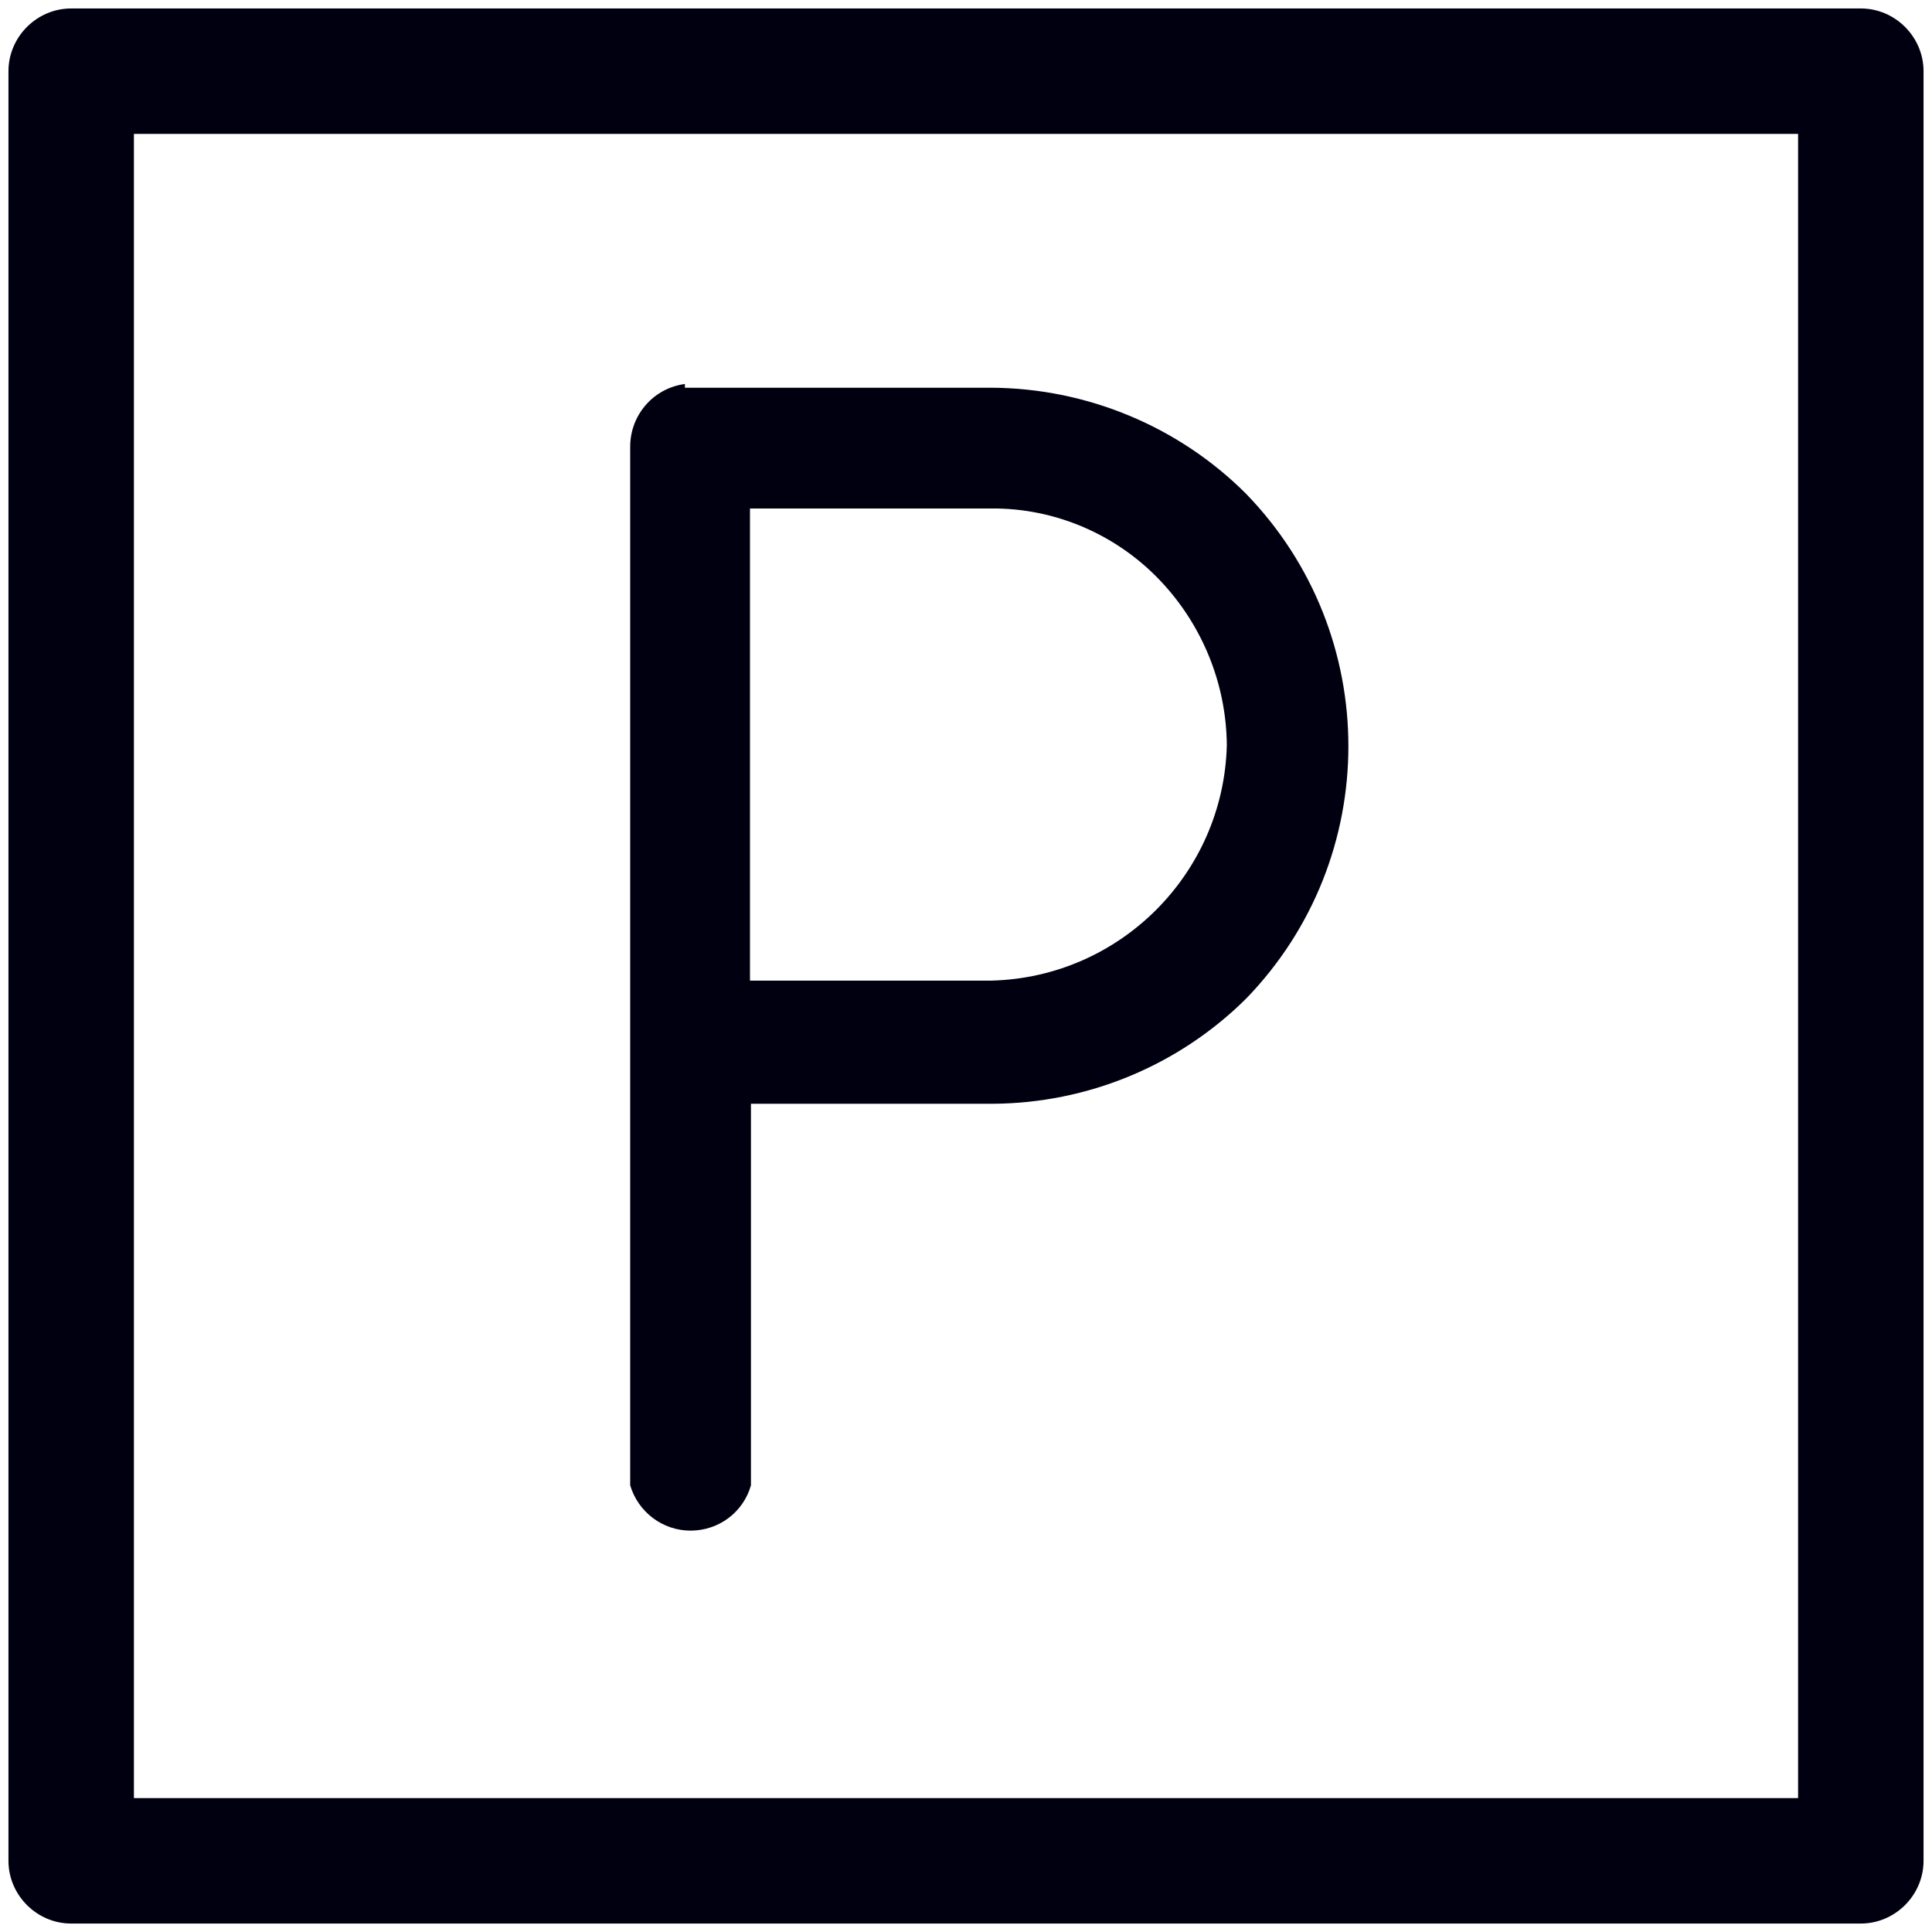 <?xml version="1.0" encoding="UTF-8"?>
<svg xmlns="http://www.w3.org/2000/svg" xmlns:xlink="http://www.w3.org/1999/xlink" width="16px" height="16px" viewBox="0 0 16 16" version="1.1">
<g id="surface1">
<path style=" stroke:none;fill-rule:nonzero;fill:rgb(0%,0%,6.275%);fill-opacity:1;" d="M 14.891 1.109 L 1.109 1.109 L 1.109 14.891 L 14.891 14.891 Z M 8.211 4.211 L 6.211 4.211 L 6.211 8.121 L 8.211 8.121 C 9.277 8.094 10.133 7.234 10.16 6.172 C 10.156 5.664 9.957 5.176 9.609 4.809 C 9.246 4.426 8.738 4.207 8.211 4.211 Z M 5.672 3.211 L 8.211 3.211 C 9 3.215 9.762 3.531 10.32 4.09 C 11.449 5.254 11.449 7.105 10.32 8.27 C 9.762 8.824 9.008 9.137 8.219 9.141 L 6.219 9.141 L 6.219 12.301 C 6.156 12.523 5.953 12.676 5.719 12.676 C 5.488 12.676 5.285 12.523 5.219 12.301 L 5.219 3.699 C 5.219 3.438 5.41 3.215 5.672 3.18 Z M 0.59 0.07 L 15.41 0.07 C 15.695 0.07 15.93 0.305 15.93 0.59 L 15.93 15.41 C 15.93 15.695 15.695 15.93 15.41 15.93 L 0.59 15.93 C 0.305 15.93 0.07 15.695 0.07 15.41 L 0.07 0.59 C 0.07 0.305 0.305 0.07 0.59 0.07 Z M 0.59 0.07 "/>
</g>
</svg>
